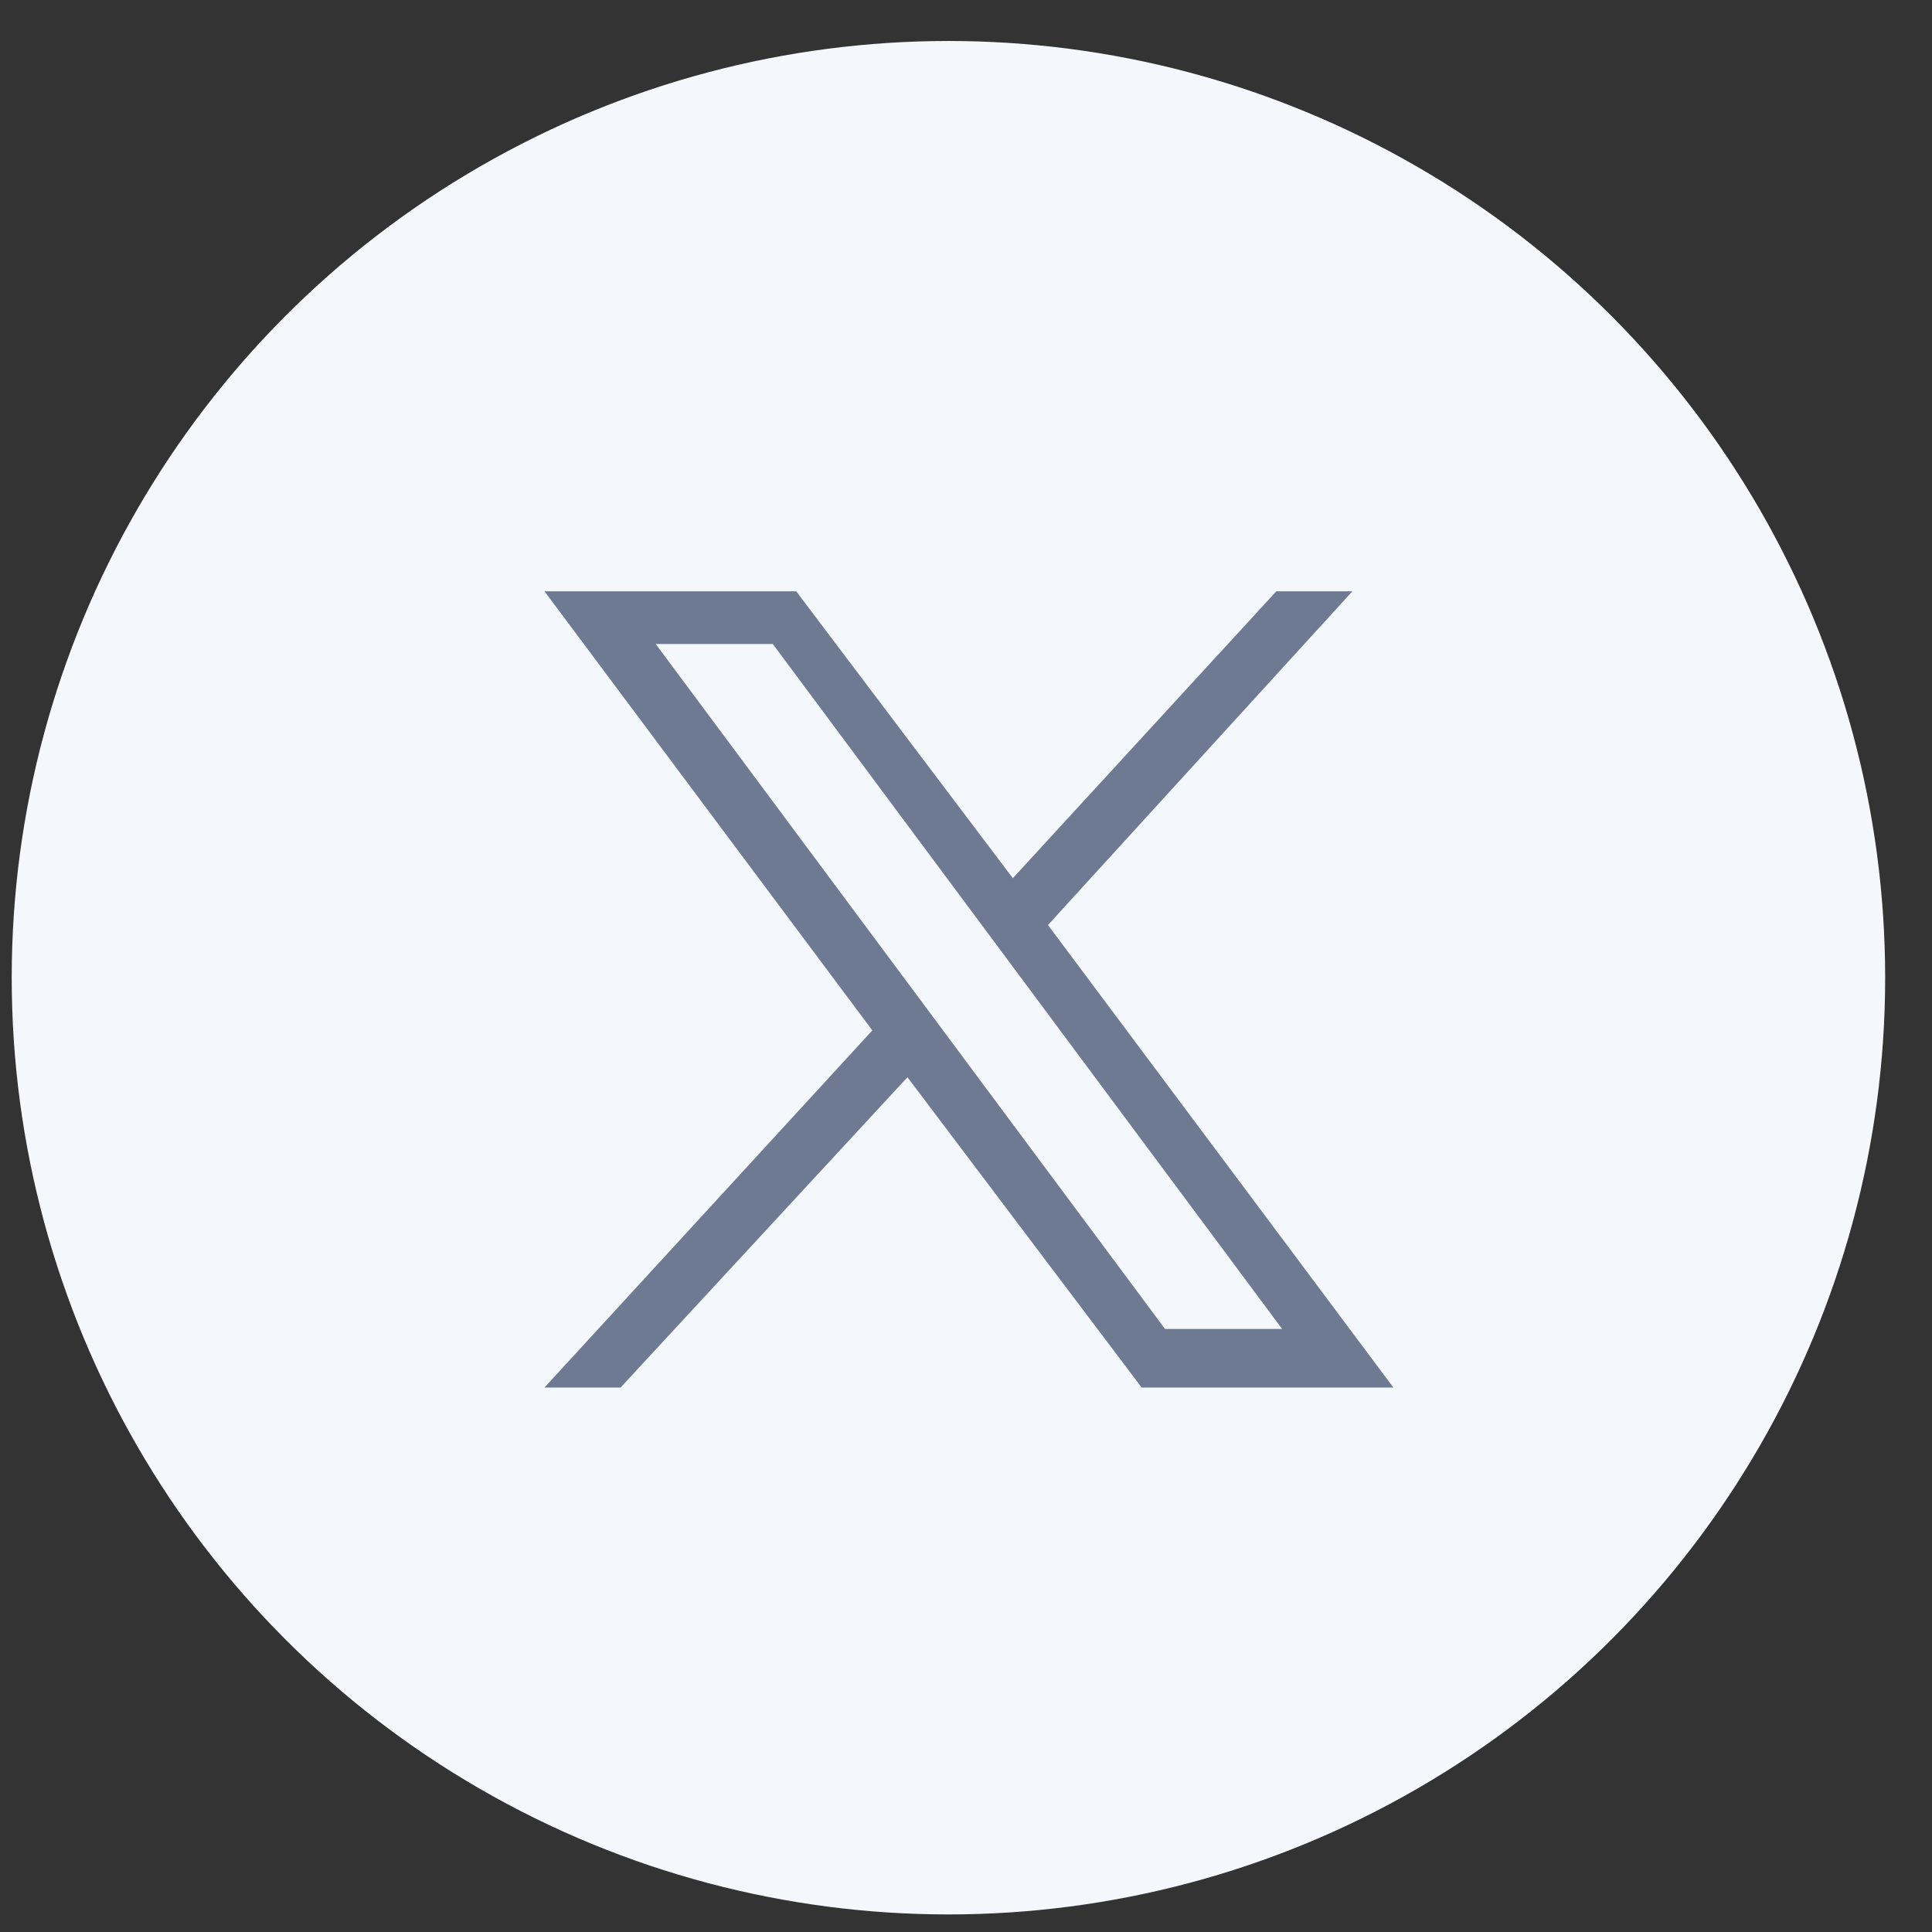 <?xml version="1.0" encoding="UTF-8"?>
<svg xmlns="http://www.w3.org/2000/svg" version="1.1" viewBox="0 0 33 33">
  <rect x="0" y="0" width="33" height="33" fill="#333333" stroke="none"/>
  <!-- Generator: Adobe Illustrator 29.0.1, SVG Export Plug-In . SVG Version: 2.1.0 Build 192)  -->
  <defs>
    <style>
      .st0 {
        fill: #6e7a91;
      }

      .st1 {
        fill: #f4f7fc;
      }
    </style>
  </defs>
  <g id="Layer_1">
    <circle class="st1" cx="16.2" cy="16.7" r="16"/>
  </g>
  <g id="twitter-x">
    <path class="st0" d="M9.3,10.1l5.6,7.5-5.6,6.1h1.3l4.9-5.3,4,5.3h4.3l-5.9-7.9,5.2-5.7h-1.3l-4.5,4.9-3.7-4.9h-4.3ZM11.2,11h2l8.7,11.7h-2l-8.7-11.7Z"/>
  </g>
</svg>